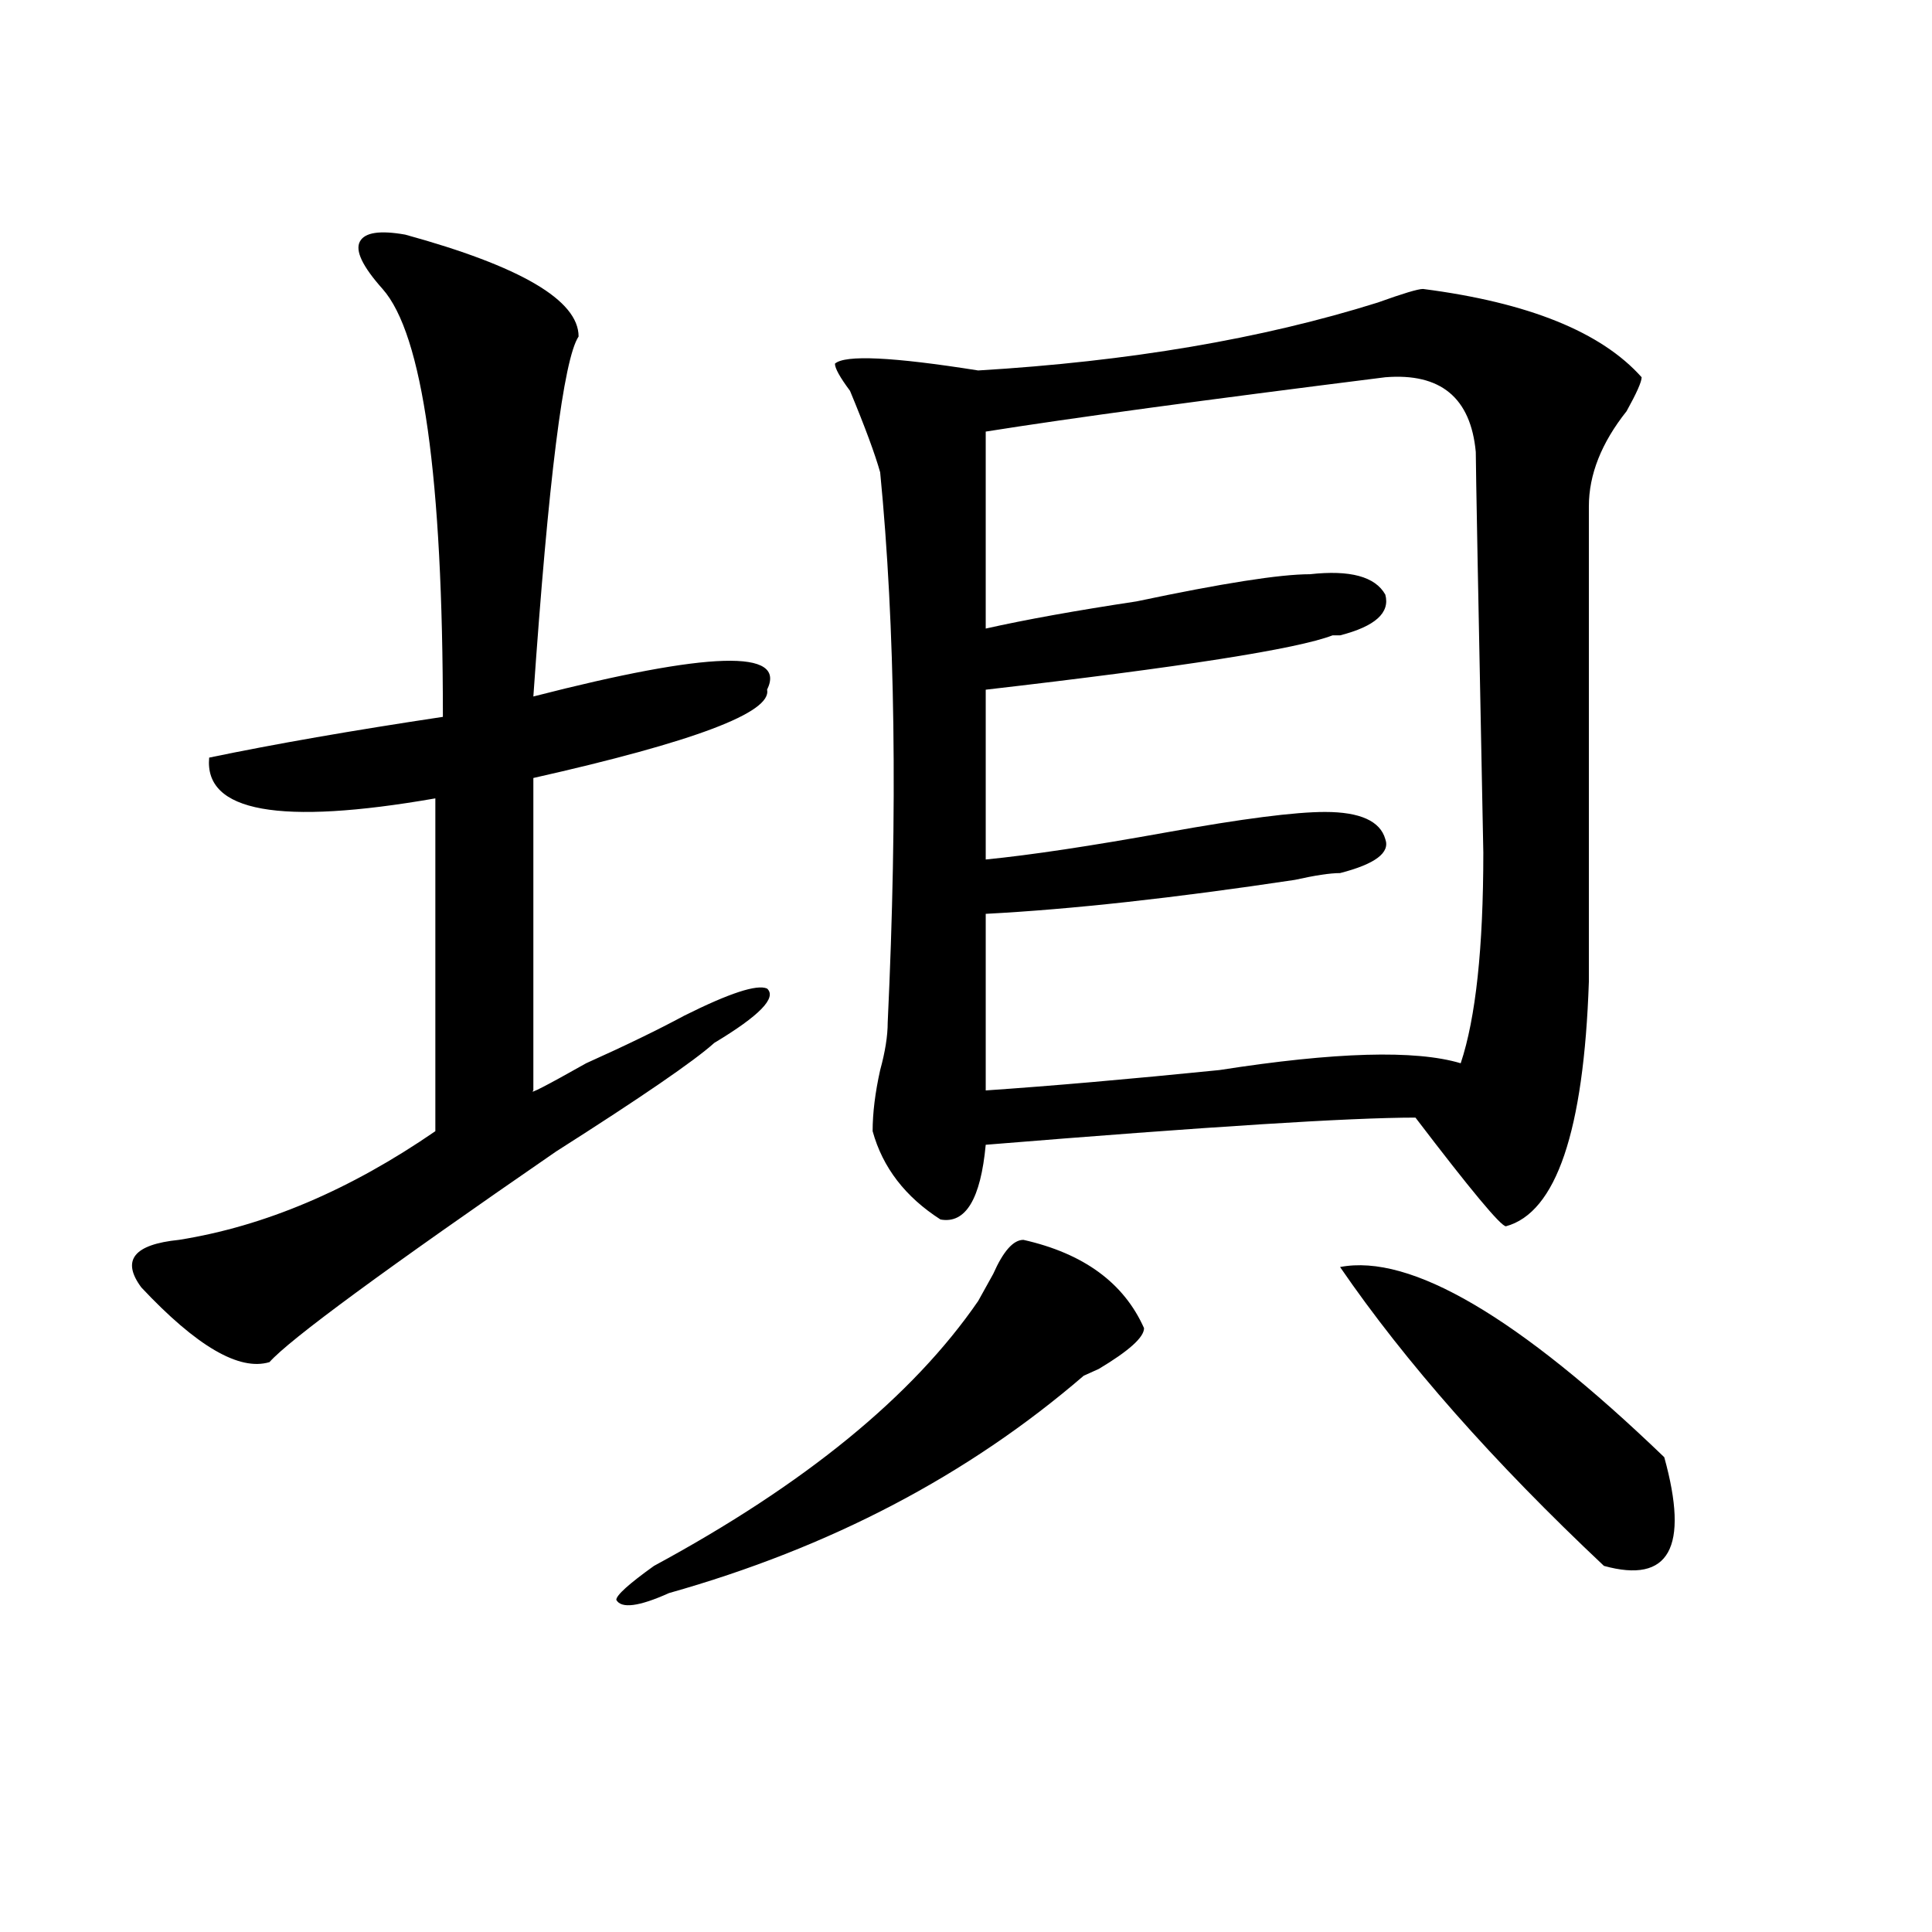 <?xml version="1.0" encoding="utf-8"?>
<!-- Generator: Adobe Illustrator 16.0.0, SVG Export Plug-In . SVG Version: 6.00 Build 0)  -->
<!DOCTYPE svg PUBLIC "-//W3C//DTD SVG 1.1//EN" "http://www.w3.org/Graphics/SVG/1.1/DTD/svg11.dtd">
<svg version="1.1" id="图层_1" xmlns="http://www.w3.org/2000/svg" xmlns:xlink="http://www.w3.org/1999/xlink" x="0px" y="0px"
	 width="1000px" height="1000px" viewBox="0 0 1000 1000" enable-background="new 0 0 1000 1000" xml:space="preserve">
<path d="M209.727,121.438c59.816,16.425,89.753,34.003,89.753,52.734C291.676,185.928,283.871,248,276.066,360.5
	c91.035-23.4,131.339-24.609,120.973-3.516c2.562,11.756-37.742,26.972-120.973,45.703v161.719
	c-2.621,2.362,6.464-2.307,27.316-14.063c20.793-9.338,37.683-17.578,50.73-24.609c23.414-11.7,37.683-16.369,42.926-14.063
	c5.184,4.725-3.902,14.063-27.316,28.125c-10.426,9.394-37.742,28.125-81.949,56.25c-88.473,60.975-137.923,97.284-148.289,108.984
	c-15.609,4.725-37.743-8.185-66.34-38.672c-10.426-14.063-3.902-22.247,19.512-24.609c44.207-7.031,88.413-25.763,132.68-56.25
	V413.234c-80.668,14.063-119.692,7.031-117.07-21.094c33.78-7.031,74.145-14.063,120.973-21.094
	c0-124.2-10.426-198.028-31.219-221.484c-10.426-11.7-14.329-19.885-11.707-24.609C188.874,120.284,196.679,119.131,209.727,121.438
	z M529.719,641.75c31.219,7.031,52.012,22.303,62.438,45.703c0,4.725-7.805,11.756-23.414,21.094l-7.805,3.516
	c-59.876,51.581-131.398,89.044-214.629,112.5c-15.609,7.031-24.755,8.185-27.316,3.516c0-2.362,6.464-8.24,19.512-17.578
	c78.047-42.188,133.961-87.891,167.801-137.109c2.562-4.669,5.184-9.338,7.805-14.063
	C519.293,647.628,524.476,641.75,529.719,641.75z M736.543,149.563c54.633,7.031,92.315,22.303,113.168,45.703
	c0,2.362-2.621,8.24-7.805,17.578c-13.048,16.425-19.512,32.85-19.512,49.219v246.094c-2.621,77.344-16.95,119.531-42.926,126.563
	c-2.621,0-18.23-18.731-46.828-56.25c-33.84,0-107.984,4.725-222.434,14.063c-2.621,28.125-10.426,41.034-23.414,38.672
	c-18.23-11.7-29.938-26.916-35.121-45.703c0-9.338,1.281-19.885,3.902-31.641c2.562-9.338,3.902-17.578,3.902-24.609
	c5.184-110.138,3.902-205.06-3.902-284.766c-2.621-9.338-7.805-23.4-15.609-42.188c-5.243-7.031-7.805-11.7-7.805-14.063
	c5.184-4.669,29.878-3.516,74.145,3.516c78.047-4.669,146.948-16.369,206.824-35.156
	C726.117,151.925,733.922,149.563,736.543,149.563z M717.031,195.266c-93.656,11.756-162.617,21.094-206.824,28.125v101.953
	c20.793-4.669,46.828-9.338,78.047-14.063c44.207-9.338,74.145-14.063,89.754-14.063c20.793-2.307,33.78,1.209,39.023,10.547
	c2.562,9.394-5.243,16.425-23.414,21.094h-3.902c-18.23,7.031-78.047,16.425-179.508,28.125v87.891
	c23.414-2.307,54.633-7.031,93.656-14.063s66.34-10.547,81.949-10.547c18.171,0,28.598,4.725,31.219,14.063
	c2.562,7.031-5.243,12.909-23.414,17.578c-5.243,0-13.048,1.209-23.414,3.516c-62.438,9.394-115.789,15.271-159.996,17.578v91.406
	c33.78-2.307,74.145-5.822,120.973-10.547c59.816-9.338,101.461-10.547,124.875-3.516c7.805-23.4,11.707-59.766,11.707-108.984
	c-2.621-131.231-3.902-200.391-3.902-207.422C761.238,205.813,745.629,192.959,717.031,195.266z M693.617,655.813
	c36.402-7.031,92.315,25.818,167.801,98.438c12.988,46.856,2.562,65.588-31.219,56.25
	C772.945,756.612,727.397,705.031,693.617,655.813z"/>
</svg>
